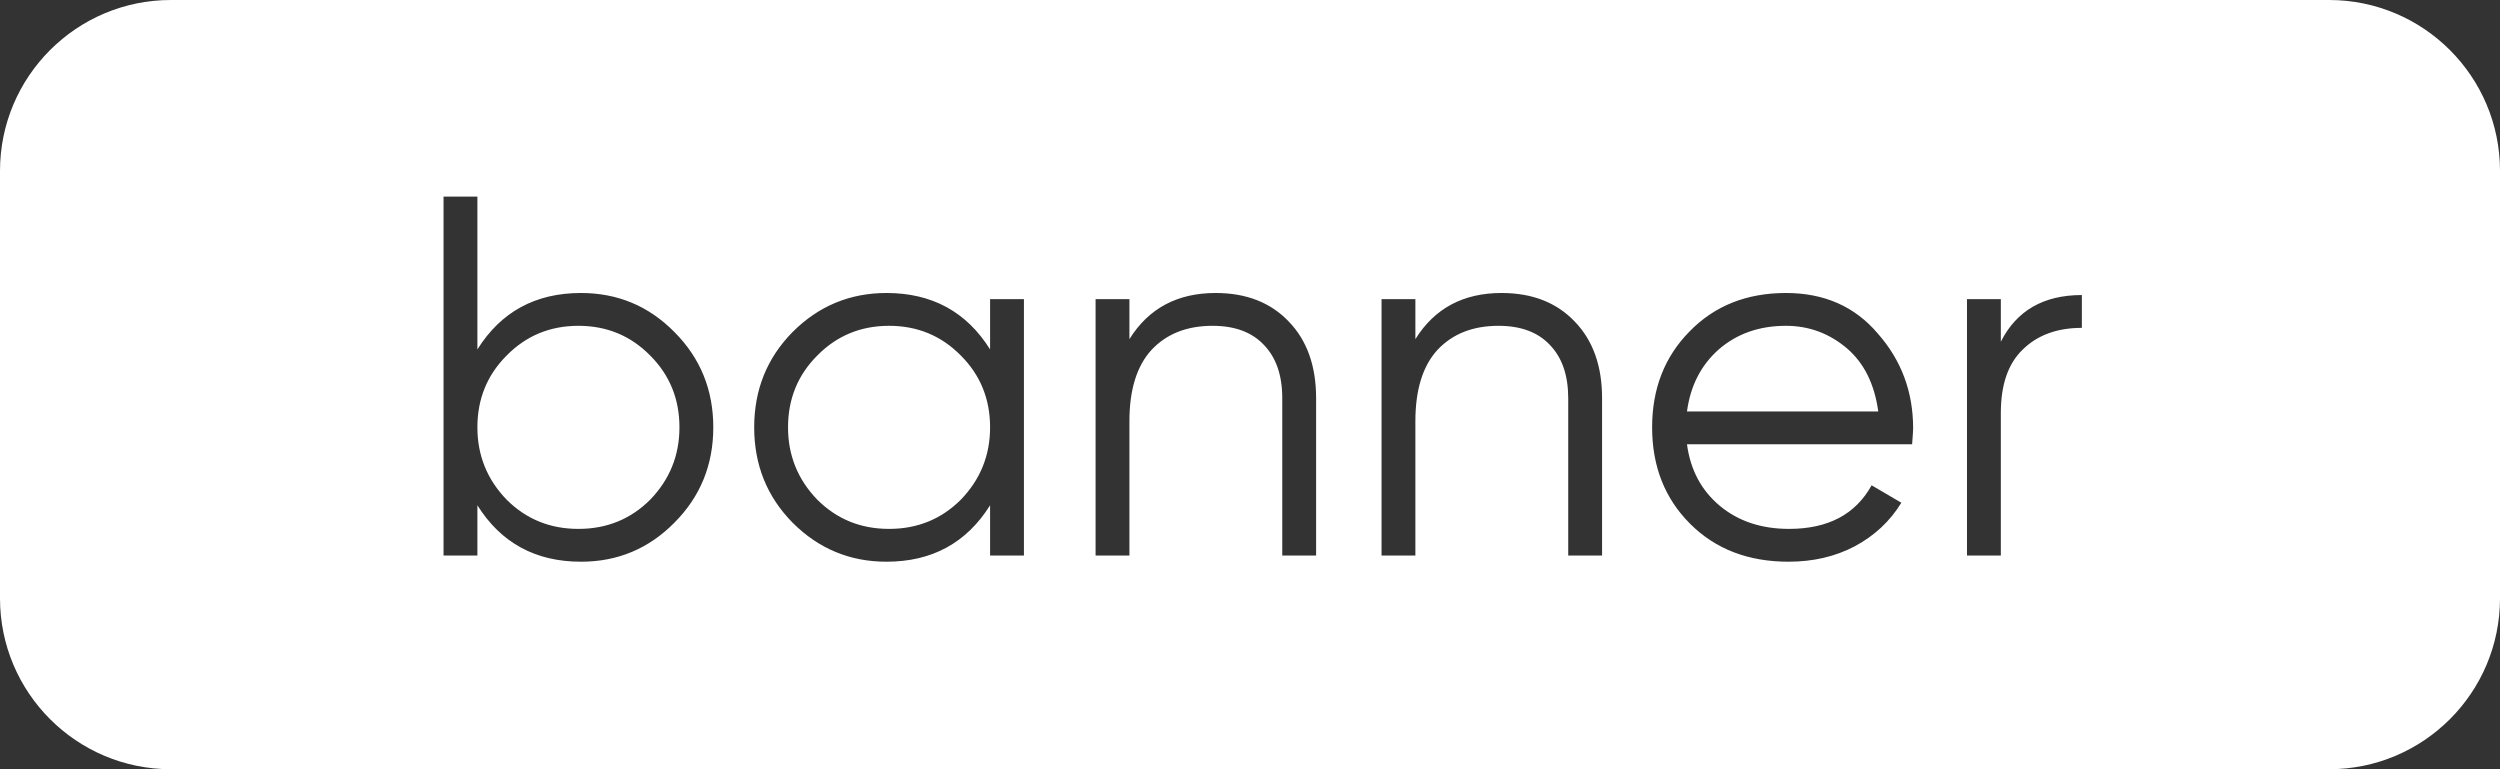 <svg width="117" height="36" viewBox="0 0 117 36" fill="none" xmlns="http://www.w3.org/2000/svg">
<rect x="0" y="0" width="117" height="36" fill="#333333" stroke="none"/>
<path d="M109 0C113.418 0 117 3.582 117 8V28C117 32.418 113.418 36 109 36H8C3.582 36 3.22139e-08 32.418 0 28V8C0 3.582 3.582 2.1341e-07 8 0H109ZM20.758 26H22.342V23.648C23.446 25.408 25.062 26.288 27.19 26.288C28.902 26.288 30.359 25.68 31.559 24.464C32.774 23.248 33.382 21.76 33.382 20C33.382 18.24 32.774 16.752 31.559 15.536C30.359 14.32 28.902 13.712 27.19 13.712C25.062 13.712 23.446 14.592 22.342 16.352V9.2H20.758V26ZM41.488 13.712C39.776 13.712 38.312 14.32 37.096 15.536C35.896 16.752 35.296 18.24 35.296 20C35.296 21.76 35.896 23.248 37.096 24.464C38.312 25.68 39.776 26.288 41.488 26.288C43.616 26.288 45.232 25.408 46.336 23.648V26H47.92V14H46.336V16.352C45.232 14.592 43.616 13.712 41.488 13.712ZM83.583 13.712C81.743 13.712 80.239 14.312 79.071 15.512C77.903 16.696 77.319 18.192 77.319 20C77.319 21.824 77.912 23.328 79.096 24.512C80.28 25.696 81.815 26.288 83.703 26.288C84.855 26.288 85.888 26.048 86.8 25.568C87.728 25.072 88.455 24.392 88.983 23.528L87.592 22.712C86.84 24.072 85.552 24.752 83.728 24.752C82.431 24.752 81.351 24.392 80.487 23.672C79.623 22.952 79.111 21.992 78.951 20.792H89.487C89.519 20.376 89.535 20.128 89.535 20.048C89.535 18.336 88.983 16.856 87.879 15.608C86.807 14.344 85.375 13.712 83.583 13.712ZM56.89 13.712C55.098 13.712 53.753 14.432 52.857 15.872V14H51.273V26H52.857V19.712C52.857 18.24 53.202 17.128 53.89 16.376C54.594 15.624 55.546 15.248 56.746 15.248C57.786 15.248 58.586 15.544 59.145 16.136C59.721 16.728 60.01 17.56 60.01 18.632V26H61.594V18.632C61.594 17.128 61.169 15.936 60.321 15.056C59.473 14.16 58.329 13.712 56.89 13.712ZM70.272 13.712C68.481 13.712 67.136 14.432 66.24 15.872V14H64.656V26H66.24V19.712C66.24 18.24 66.585 17.128 67.272 16.376C67.977 15.624 68.929 15.248 70.129 15.248C71.169 15.248 71.968 15.544 72.528 16.136C73.104 16.728 73.392 17.56 73.393 18.632V26H74.977V18.632C74.977 17.128 74.552 15.936 73.704 15.056C72.856 14.16 71.712 13.712 70.272 13.712ZM97.431 13.808C95.639 13.808 94.375 14.536 93.639 15.992V14H92.055V26H93.639V19.328C93.639 18 93.983 17.008 94.671 16.352C95.359 15.68 96.279 15.344 97.431 15.344V13.808ZM27.07 15.248C28.398 15.248 29.518 15.712 30.43 16.64C31.342 17.552 31.798 18.672 31.798 20C31.798 21.312 31.342 22.44 30.43 23.384C29.518 24.296 28.398 24.752 27.07 24.752C25.742 24.752 24.622 24.296 23.71 23.384C22.798 22.44 22.342 21.312 22.342 20C22.342 18.672 22.798 17.552 23.71 16.64C24.622 15.712 25.742 15.248 27.07 15.248ZM41.608 15.248C42.936 15.248 44.056 15.712 44.968 16.64C45.88 17.552 46.336 18.672 46.336 20C46.336 21.312 45.88 22.44 44.968 23.384C44.056 24.296 42.936 24.752 41.608 24.752C40.28 24.752 39.16 24.296 38.248 23.384C37.336 22.44 36.88 21.312 36.88 20C36.88 18.672 37.336 17.552 38.248 16.64C39.16 15.712 40.281 15.248 41.608 15.248ZM83.583 15.248C84.655 15.248 85.608 15.6 86.439 16.304C87.239 16.992 87.727 17.976 87.903 19.256H78.951C79.111 18.056 79.608 17.087 80.439 16.352C81.287 15.616 82.335 15.248 83.583 15.248Z" fill="white"/>
</svg>
